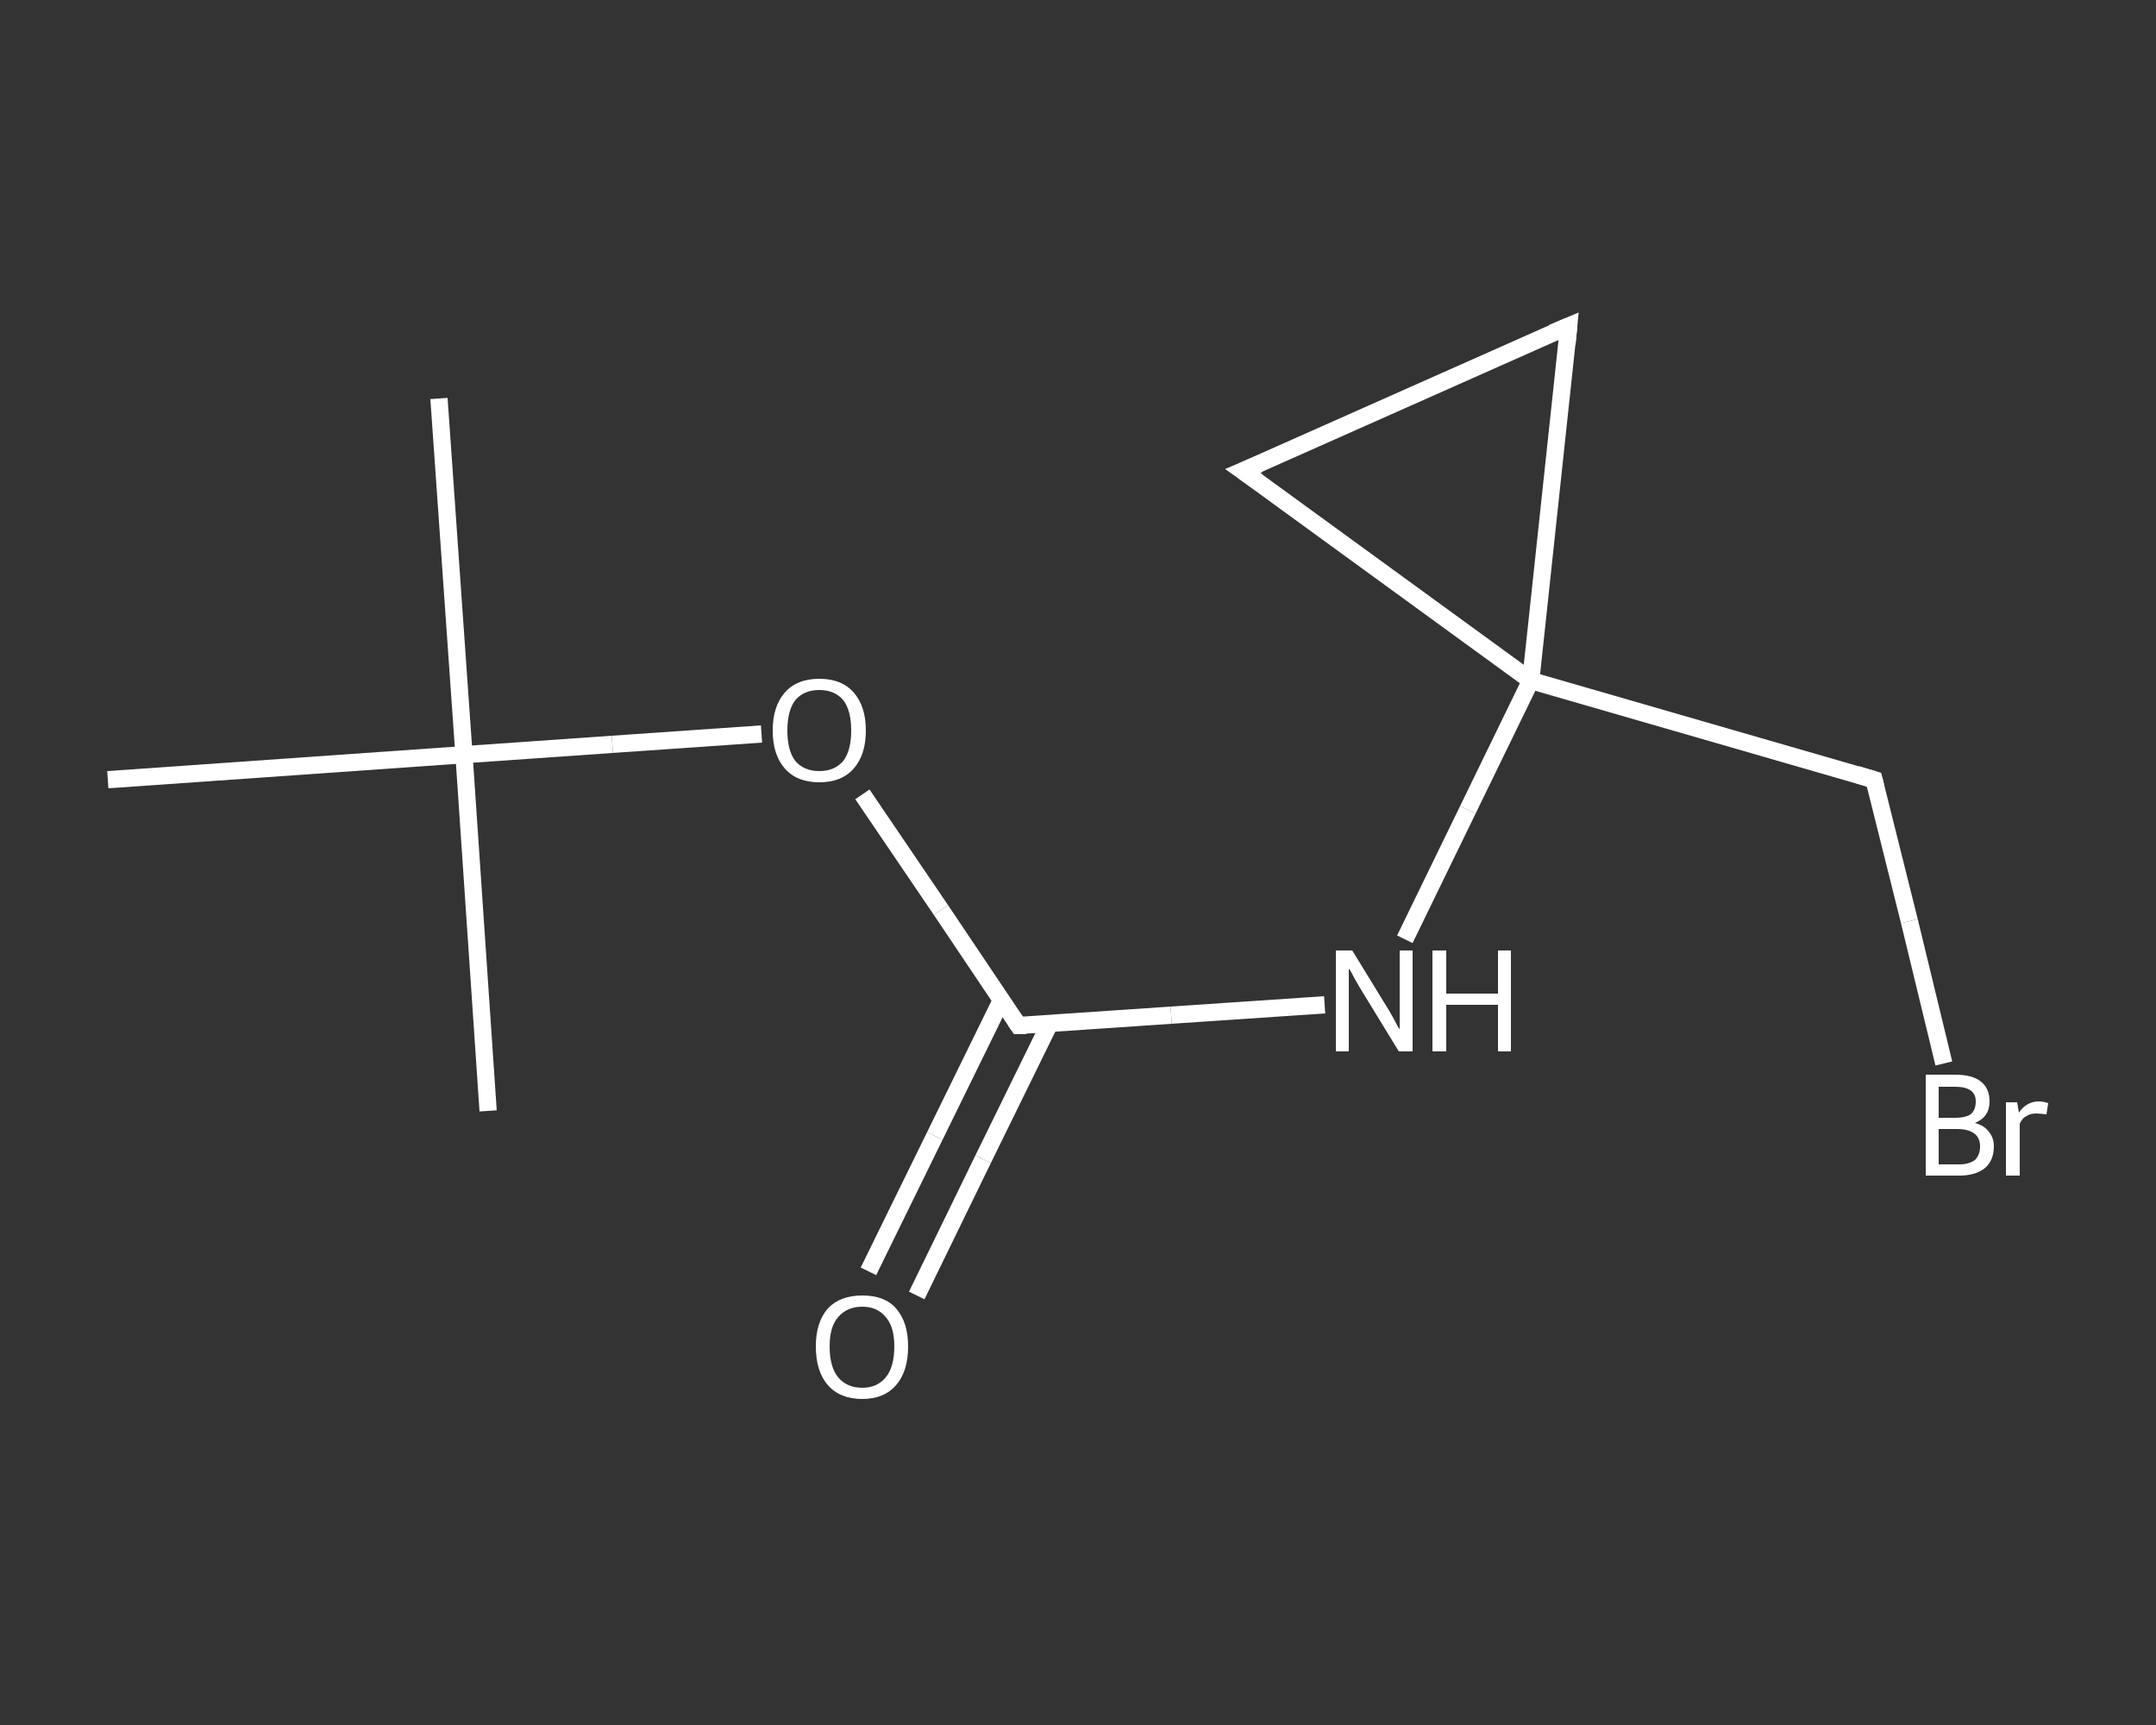 <?xml version='1.0' encoding='iso-8859-1'?>
<svg version='1.1' baseProfile='full'
              xmlns='http://www.w3.org/2000/svg'
                      xmlns:rdkit='http://www.rdkit.org/xml'
                      xmlns:xlink='http://www.w3.org/1999/xlink'
                  xml:space='preserve'
width='250px' height='200px' viewBox='0 0 250 200'>
<rect x="0" y="0" width="250" height="200" fill="#333333" stroke="none"/>
<!-- END OF HEADER -->
<rect style='opacity:1.0;fill:transparent;stroke:none' width='250.0' height='200.0' x='0.0' y='0.0'> </rect>
<path class='bond-0 atom-0 atom-1' d='M 50.9,46.2 L 53.8,87.5' style='fill:none;fill-rule:evenodd;stroke:#FFFFFF;stroke-width:2.0px;stroke-linecap:butt;stroke-linejoin:miter;stroke-opacity:1' />
<path class='bond-1 atom-1 atom-2' d='M 53.8,87.5 L 56.6,128.8' style='fill:none;fill-rule:evenodd;stroke:#FFFFFF;stroke-width:2.0px;stroke-linecap:butt;stroke-linejoin:miter;stroke-opacity:1' />
<path class='bond-2 atom-1 atom-3' d='M 53.8,87.5 L 12.5,90.4' style='fill:none;fill-rule:evenodd;stroke:#FFFFFF;stroke-width:2.0px;stroke-linecap:butt;stroke-linejoin:miter;stroke-opacity:1' />
<path class='bond-3 atom-1 atom-4' d='M 53.8,87.5 L 71.0,86.3' style='fill:none;fill-rule:evenodd;stroke:#FFFFFF;stroke-width:2.0px;stroke-linecap:butt;stroke-linejoin:miter;stroke-opacity:1' />
<path class='bond-3 atom-1 atom-4' d='M 71.0,86.3 L 88.3,85.1' style='fill:none;fill-rule:evenodd;stroke:#FFFFFF;stroke-width:2.0px;stroke-linecap:butt;stroke-linejoin:miter;stroke-opacity:1' />
<path class='bond-4 atom-4 atom-5' d='M 100.0,92.1 L 109.1,105.5' style='fill:none;fill-rule:evenodd;stroke:#FFFFFF;stroke-width:2.0px;stroke-linecap:butt;stroke-linejoin:miter;stroke-opacity:1' />
<path class='bond-4 atom-4 atom-5' d='M 109.1,105.5 L 118.1,118.9' style='fill:none;fill-rule:evenodd;stroke:#FFFFFF;stroke-width:2.0px;stroke-linecap:butt;stroke-linejoin:miter;stroke-opacity:1' />
<path class='bond-5 atom-5 atom-6' d='M 116.1,116.0 L 108.4,131.7' style='fill:none;fill-rule:evenodd;stroke:#FFFFFF;stroke-width:2.0px;stroke-linecap:butt;stroke-linejoin:miter;stroke-opacity:1' />
<path class='bond-5 atom-5 atom-6' d='M 108.4,131.7 L 100.7,147.4' style='fill:none;fill-rule:evenodd;stroke:#FFFFFF;stroke-width:2.0px;stroke-linecap:butt;stroke-linejoin:miter;stroke-opacity:1' />
<path class='bond-5 atom-5 atom-6' d='M 121.7,118.7 L 114.0,134.4' style='fill:none;fill-rule:evenodd;stroke:#FFFFFF;stroke-width:2.0px;stroke-linecap:butt;stroke-linejoin:miter;stroke-opacity:1' />
<path class='bond-5 atom-5 atom-6' d='M 114.0,134.4 L 106.3,150.2' style='fill:none;fill-rule:evenodd;stroke:#FFFFFF;stroke-width:2.0px;stroke-linecap:butt;stroke-linejoin:miter;stroke-opacity:1' />
<path class='bond-6 atom-5 atom-7' d='M 118.1,118.9 L 135.8,117.7' style='fill:none;fill-rule:evenodd;stroke:#FFFFFF;stroke-width:2.0px;stroke-linecap:butt;stroke-linejoin:miter;stroke-opacity:1' />
<path class='bond-6 atom-5 atom-7' d='M 135.8,117.7 L 153.6,116.5' style='fill:none;fill-rule:evenodd;stroke:#FFFFFF;stroke-width:2.0px;stroke-linecap:butt;stroke-linejoin:miter;stroke-opacity:1' />
<path class='bond-7 atom-7 atom-8' d='M 162.9,108.9 L 170.2,93.9' style='fill:none;fill-rule:evenodd;stroke:#FFFFFF;stroke-width:2.0px;stroke-linecap:butt;stroke-linejoin:miter;stroke-opacity:1' />
<path class='bond-7 atom-7 atom-8' d='M 170.2,93.9 L 177.5,78.9' style='fill:none;fill-rule:evenodd;stroke:#FFFFFF;stroke-width:2.0px;stroke-linecap:butt;stroke-linejoin:miter;stroke-opacity:1' />
<path class='bond-8 atom-8 atom-9' d='M 177.5,78.9 L 217.3,90.4' style='fill:none;fill-rule:evenodd;stroke:#FFFFFF;stroke-width:2.0px;stroke-linecap:butt;stroke-linejoin:miter;stroke-opacity:1' />
<path class='bond-9 atom-9 atom-10' d='M 217.3,90.4 L 221.4,106.8' style='fill:none;fill-rule:evenodd;stroke:#FFFFFF;stroke-width:2.0px;stroke-linecap:butt;stroke-linejoin:miter;stroke-opacity:1' />
<path class='bond-9 atom-9 atom-10' d='M 221.4,106.8 L 225.4,123.3' style='fill:none;fill-rule:evenodd;stroke:#FFFFFF;stroke-width:2.0px;stroke-linecap:butt;stroke-linejoin:miter;stroke-opacity:1' />
<path class='bond-10 atom-8 atom-11' d='M 177.5,78.9 L 181.9,37.8' style='fill:none;fill-rule:evenodd;stroke:#FFFFFF;stroke-width:2.0px;stroke-linecap:butt;stroke-linejoin:miter;stroke-opacity:1' />
<path class='bond-11 atom-11 atom-12' d='M 181.9,37.8 L 144.1,54.6' style='fill:none;fill-rule:evenodd;stroke:#FFFFFF;stroke-width:2.0px;stroke-linecap:butt;stroke-linejoin:miter;stroke-opacity:1' />
<path class='bond-12 atom-12 atom-8' d='M 144.1,54.6 L 177.5,78.9' style='fill:none;fill-rule:evenodd;stroke:#FFFFFF;stroke-width:2.0px;stroke-linecap:butt;stroke-linejoin:miter;stroke-opacity:1' />
<path d='M 117.7,118.3 L 118.1,118.9 L 119.0,118.9' style='fill:none;stroke:#FFFFFF;stroke-width:2.0px;stroke-linecap:butt;stroke-linejoin:miter;stroke-opacity:1;' />
<path d='M 215.3,89.8 L 217.3,90.4 L 217.5,91.2' style='fill:none;stroke:#FFFFFF;stroke-width:2.0px;stroke-linecap:butt;stroke-linejoin:miter;stroke-opacity:1;' />
<path d='M 181.7,39.9 L 181.9,37.8 L 180.0,38.6' style='fill:none;stroke:#FFFFFF;stroke-width:2.0px;stroke-linecap:butt;stroke-linejoin:miter;stroke-opacity:1;' />
<path d='M 146.0,53.8 L 144.1,54.6 L 145.8,55.8' style='fill:none;stroke:#FFFFFF;stroke-width:2.0px;stroke-linecap:butt;stroke-linejoin:miter;stroke-opacity:1;' />
<path class='atom-4' d='M 89.6 84.7
Q 89.6 81.9, 91.0 80.3
Q 92.4 78.7, 95.0 78.7
Q 97.6 78.7, 99.0 80.3
Q 100.4 81.9, 100.4 84.7
Q 100.4 87.5, 99.0 89.1
Q 97.6 90.7, 95.0 90.7
Q 92.4 90.7, 91.0 89.1
Q 89.6 87.5, 89.6 84.7
M 95.0 89.4
Q 96.8 89.4, 97.8 88.2
Q 98.7 87.0, 98.7 84.7
Q 98.7 82.4, 97.8 81.2
Q 96.8 80.0, 95.0 80.0
Q 93.2 80.0, 92.2 81.2
Q 91.3 82.4, 91.3 84.7
Q 91.3 87.0, 92.2 88.2
Q 93.2 89.4, 95.0 89.4
' fill='#FFFFFF'/>
<path class='atom-6' d='M 94.6 156.1
Q 94.6 153.3, 96.0 151.7
Q 97.4 150.2, 100.0 150.2
Q 102.6 150.2, 103.9 151.7
Q 105.3 153.3, 105.3 156.1
Q 105.3 159.0, 103.9 160.6
Q 102.5 162.2, 100.0 162.2
Q 97.4 162.2, 96.0 160.6
Q 94.6 159.0, 94.6 156.1
M 100.0 160.9
Q 101.7 160.9, 102.7 159.7
Q 103.7 158.5, 103.7 156.1
Q 103.7 153.8, 102.7 152.7
Q 101.7 151.5, 100.0 151.5
Q 98.2 151.5, 97.2 152.7
Q 96.2 153.8, 96.2 156.1
Q 96.2 158.5, 97.2 159.7
Q 98.2 160.9, 100.0 160.9
' fill='#FFFFFF'/>
<path class='atom-7' d='M 156.8 110.2
L 160.6 116.4
Q 161.0 117.0, 161.6 118.1
Q 162.2 119.3, 162.3 119.3
L 162.3 110.2
L 163.8 110.2
L 163.8 121.9
L 162.2 121.9
L 158.1 115.2
Q 157.6 114.4, 157.1 113.5
Q 156.6 112.5, 156.4 112.3
L 156.4 121.9
L 154.9 121.9
L 154.9 110.2
L 156.8 110.2
' fill='#FFFFFF'/>
<path class='atom-7' d='M 166.1 110.2
L 167.7 110.2
L 167.7 115.2
L 173.7 115.2
L 173.7 110.2
L 175.2 110.2
L 175.2 121.9
L 173.7 121.9
L 173.7 116.5
L 167.7 116.5
L 167.7 121.9
L 166.1 121.9
L 166.1 110.2
' fill='#FFFFFF'/>
<path class='atom-10' d='M 229.0 130.2
Q 230.1 130.5, 230.6 131.2
Q 231.2 131.9, 231.2 132.9
Q 231.2 134.5, 230.2 135.4
Q 229.1 136.3, 227.2 136.3
L 223.3 136.3
L 223.3 124.6
L 226.7 124.6
Q 228.7 124.6, 229.7 125.4
Q 230.7 126.2, 230.7 127.7
Q 230.7 129.5, 229.0 130.2
M 224.8 126.0
L 224.8 129.6
L 226.7 129.6
Q 227.9 129.6, 228.5 129.2
Q 229.1 128.7, 229.1 127.7
Q 229.1 126.0, 226.7 126.0
L 224.8 126.0
M 227.2 135.0
Q 228.3 135.0, 229.0 134.5
Q 229.6 133.9, 229.6 132.9
Q 229.6 131.9, 228.9 131.4
Q 228.2 130.9, 226.9 130.9
L 224.8 130.9
L 224.8 135.0
L 227.2 135.0
' fill='#FFFFFF'/>
<path class='atom-10' d='M 233.9 127.8
L 234.1 129.0
Q 235.0 127.7, 236.4 127.7
Q 236.9 127.7, 237.5 127.9
L 237.3 129.2
Q 236.5 129.1, 236.1 129.1
Q 235.4 129.1, 235.0 129.4
Q 234.5 129.6, 234.2 130.3
L 234.2 136.3
L 232.6 136.3
L 232.6 127.8
L 233.9 127.8
' fill='#FFFFFF'/>
</svg>
